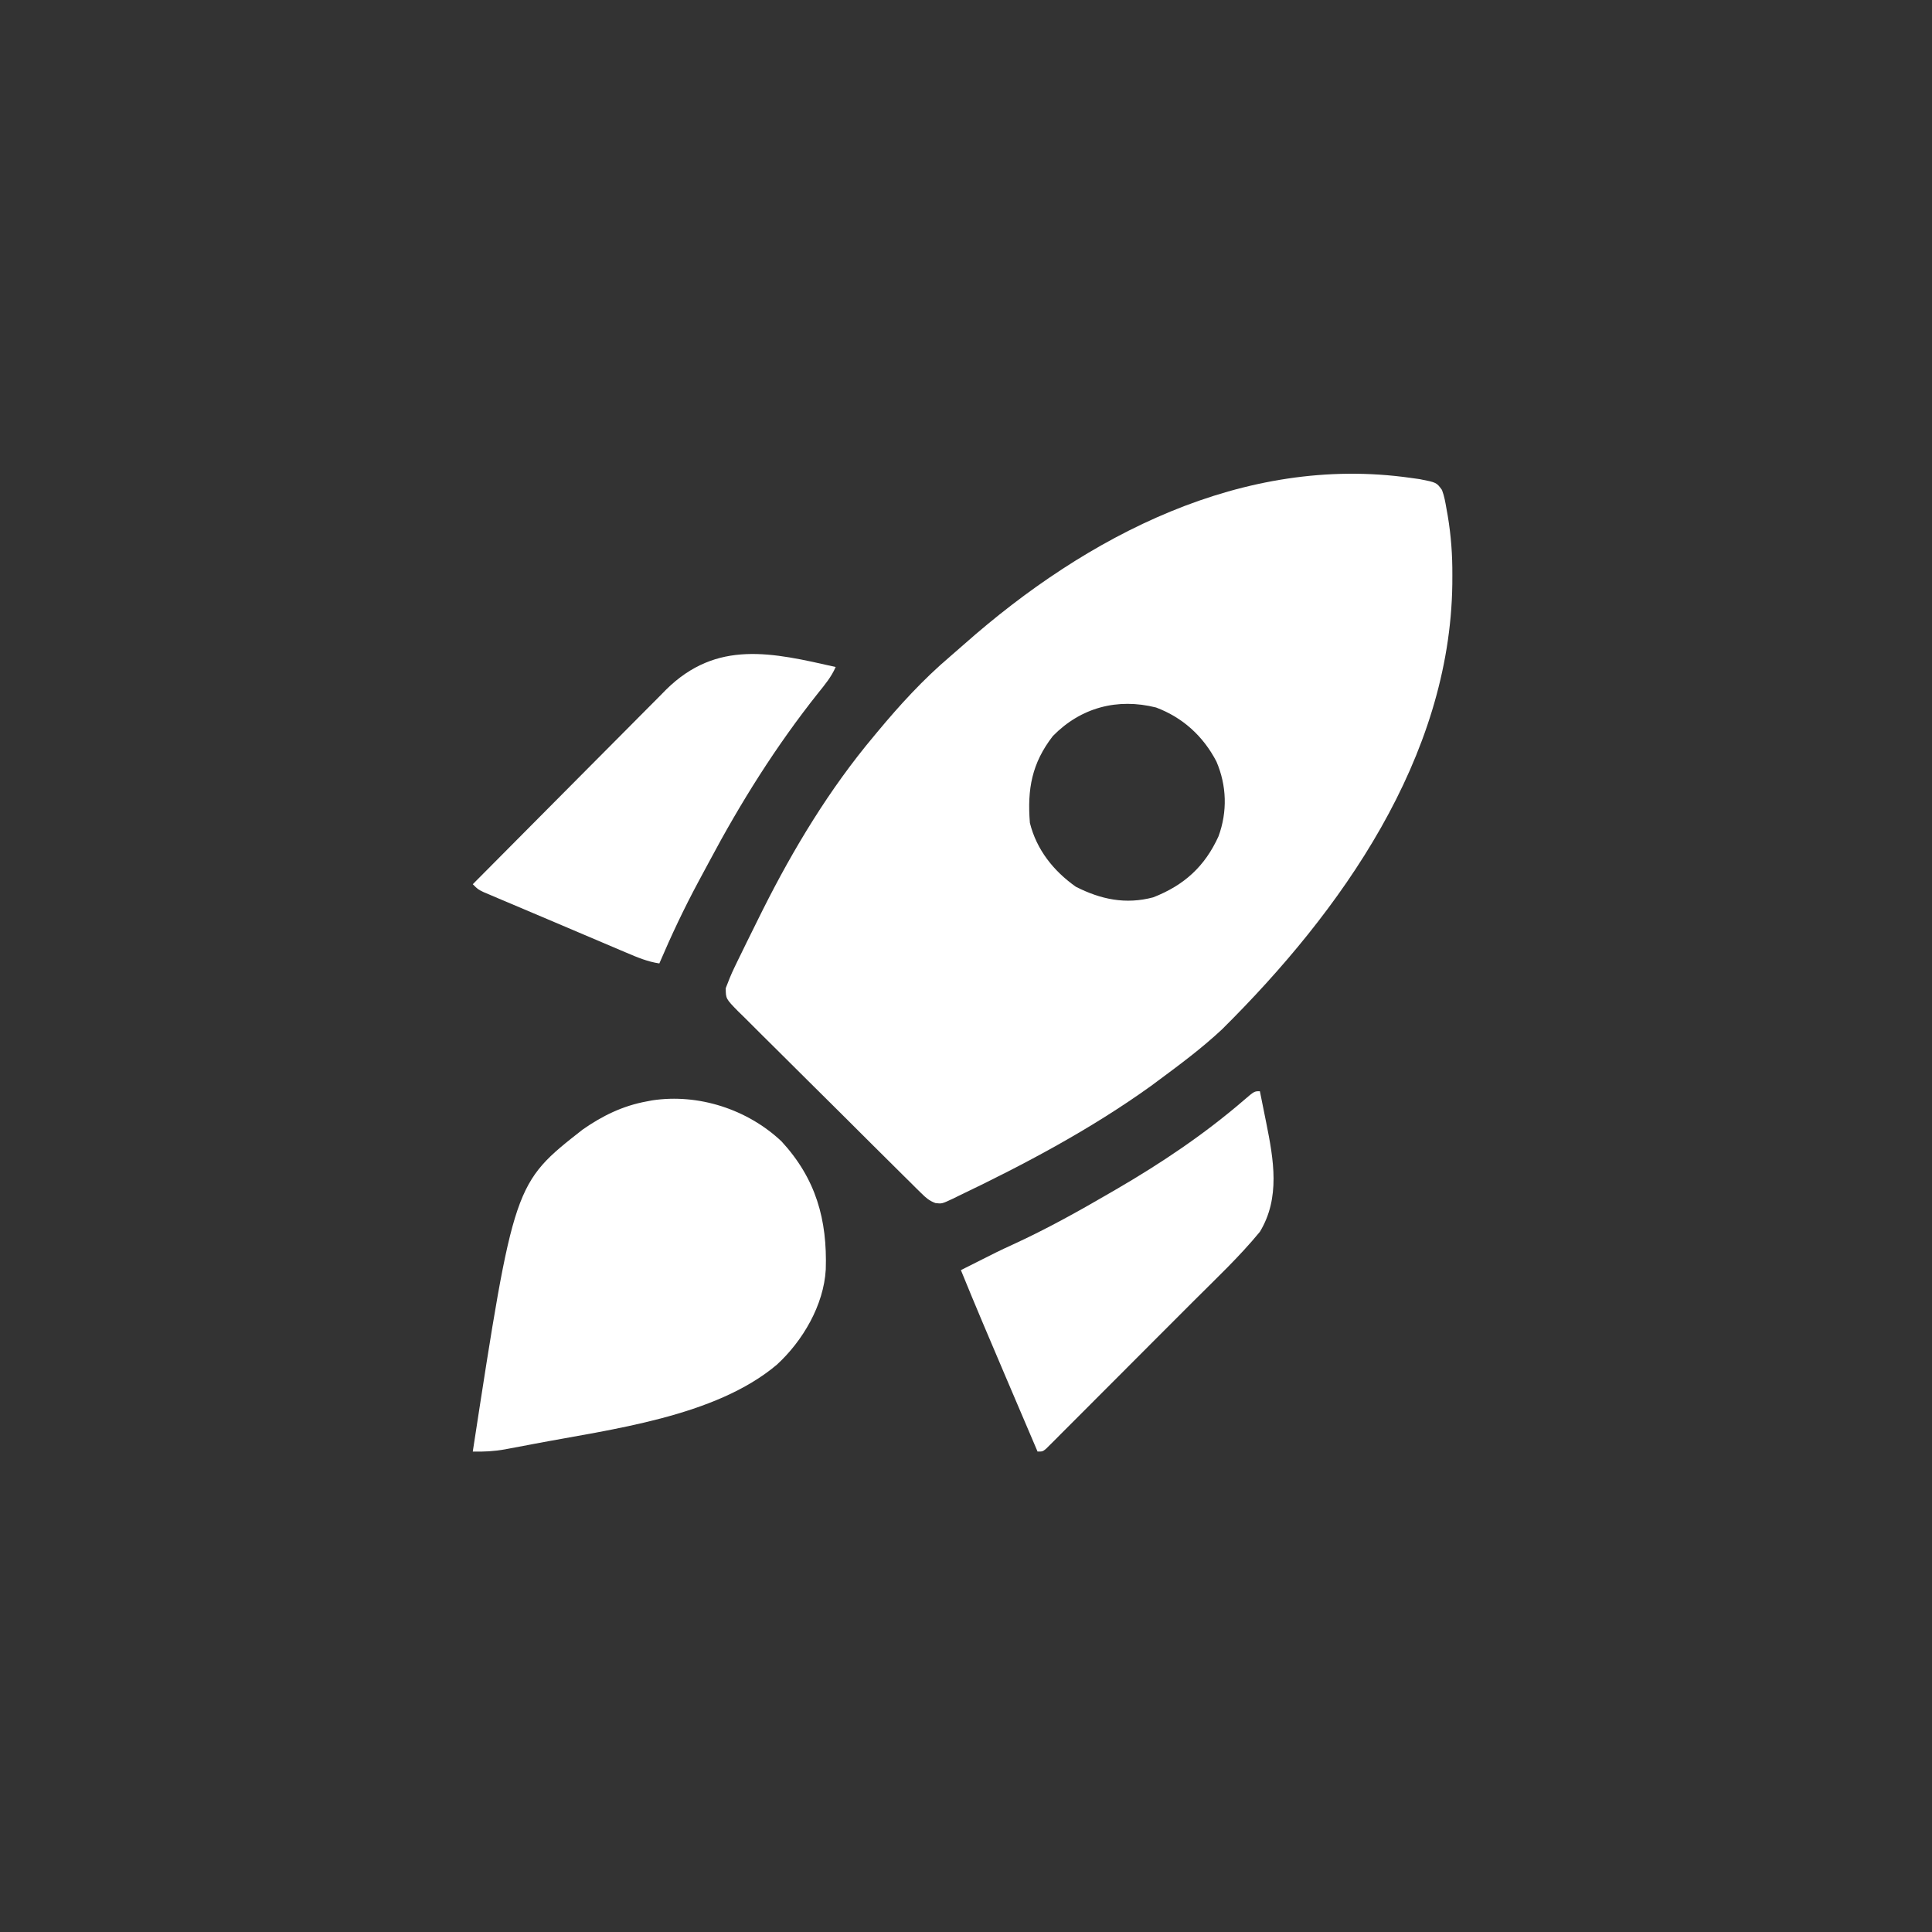 <?xml version="1.0" encoding="UTF-8"?>
<svg version="1.1" xmlns="http://www.w3.org/2000/svg" width="756" height="756">
<rect width="100%" height="100%" fill="#333333" stroke="none"/>
<path d="M0 0 C1.154 0.16 2.307 0.32 3.496 0.484 C10.122 1.787 10.122 1.787 12.258 4.738 C13.168 7.156 13.561 9.452 14 12 C14.171 12.953 14.342 13.906 14.518 14.887 C15.812 22.639 16.352 30.146 16.312 38 C16.308 39.169 16.303 40.338 16.298 41.543 C15.393 109.606 -27.177 169.543 -73.801 215.777 C-81.679 223.154 -90.337 229.583 -99 236 C-99.873 236.647 -100.745 237.294 -101.645 237.961 C-125.123 254.819 -150.97 268.565 -177 281 C-178.034 281.51 -178.034 281.51 -179.089 282.03 C-183.429 284.068 -183.429 284.068 -185.972 283.764 C-188.405 282.848 -189.678 281.71 -191.525 279.883 C-192.205 279.217 -192.885 278.551 -193.586 277.865 C-194.321 277.13 -195.056 276.395 -195.814 275.638 C-196.596 274.867 -197.379 274.096 -198.185 273.302 C-200.773 270.747 -203.35 268.181 -205.926 265.613 C-207.716 263.835 -209.506 262.057 -211.297 260.28 C-215.049 256.55 -218.794 252.814 -222.536 249.074 C-226.862 244.752 -231.206 240.448 -235.56 236.152 C-239.747 232.019 -243.915 227.865 -248.076 223.705 C-249.849 221.937 -251.628 220.175 -253.412 218.419 C-255.903 215.966 -258.37 213.491 -260.833 211.009 C-261.579 210.284 -262.324 209.559 -263.092 208.812 C-267.997 203.805 -267.997 203.805 -268.013 199.665 C-266.978 196.943 -265.934 194.305 -264.664 191.684 C-264.183 190.683 -263.701 189.683 -263.206 188.652 C-262.684 187.591 -262.162 186.53 -261.625 185.438 C-261.084 184.328 -260.543 183.218 -259.986 182.075 C-258.337 178.71 -256.672 175.353 -255 172 C-254.532 171.06 -254.064 170.12 -253.582 169.152 C-241.492 145.047 -227.376 121.69 -210 101 C-209.568 100.479 -209.135 99.957 -208.689 99.42 C-199.94 88.891 -190.746 78.832 -180.293 69.953 C-178.421 68.359 -176.576 66.742 -174.738 65.109 C-126.865 22.758 -65.503 -9.334 0 0 Z M-140 101 C-148.238 111.618 -150.068 121.801 -149 135 C-146.401 145.464 -139.738 153.844 -131 160 C-121.275 164.924 -111.569 167.017 -100.73 164.129 C-88.648 159.398 -80.554 152.061 -75.188 140.25 C-71.665 130.61 -71.958 120.432 -76 111 C-81.154 101.088 -89.154 93.787 -99.625 89.848 C-114.736 86.052 -129.069 89.846 -140 101 Z " fill="#FFFFFF" transform="translate(552,187)"/>
<path d="M0 0 C13.468 14.619 17.948 30.619 17.323 50.139 C16.528 64.124 8.31 78.095 -1.805 87.383 C-26.006 107.825 -66.74 112.645 -96.867 118.383 C-97.667 118.537 -98.467 118.69 -99.291 118.849 C-101.577 119.285 -103.864 119.711 -106.152 120.133 C-106.824 120.261 -107.496 120.388 -108.188 120.52 C-112.439 121.284 -116.49 121.494 -120.805 121.383 C-104.661 16.424 -104.661 16.424 -77.805 -4.617 C-70.122 -9.994 -62.09 -13.922 -52.805 -15.617 C-52.071 -15.758 -51.338 -15.898 -50.582 -16.043 C-32.454 -18.774 -13.282 -12.52 0 0 Z " fill="#FFFFFF" transform="translate(305.805,446.617)"/>
<path d="M0 0 C-1.663 3.845 -4.199 6.898 -6.812 10.125 C-23.319 30.891 -37.147 52.95 -49.593 76.358 C-50.949 78.904 -52.318 81.441 -53.691 83.977 C-59.319 94.438 -64.329 105.079 -69 116 C-73.566 115.315 -77.602 113.628 -81.816 111.824 C-82.578 111.503 -83.339 111.181 -84.124 110.85 C-86.605 109.8 -89.084 108.744 -91.562 107.688 C-93.271 106.962 -94.98 106.238 -96.688 105.513 C-100.138 104.05 -103.586 102.583 -107.034 101.114 C-110.892 99.47 -114.753 97.835 -118.617 96.205 C-121.83 94.849 -125.04 93.487 -128.25 92.125 C-129.42 91.632 -130.59 91.139 -131.795 90.632 C-132.858 90.178 -133.921 89.725 -135.016 89.258 C-135.936 88.867 -136.857 88.477 -137.806 88.075 C-140 87 -140 87 -142 85 C-131.494 74.4 -120.975 63.811 -110.444 53.236 C-105.553 48.325 -100.666 43.411 -95.789 38.487 C-91.077 33.731 -86.356 28.987 -81.628 24.248 C-79.829 22.442 -78.035 20.633 -76.243 18.82 C-73.726 16.274 -71.196 13.74 -68.663 11.208 C-67.932 10.463 -67.201 9.718 -66.448 8.95 C-46.513 -10.829 -24.705 -5.586 0 0 Z " fill="#FFFFFF" transform="translate(327,261)"/>
<path d="M0 0 C0.647 3.208 1.293 6.416 1.938 9.625 C2.211 10.98 2.211 10.98 2.49 12.363 C5.388 26.799 8.042 41.718 0 55 C-8.067 64.83 -17.457 73.62 -26.434 82.602 C-28.12 84.291 -29.806 85.981 -31.492 87.671 C-35.006 91.19 -38.523 94.708 -42.04 98.225 C-46.557 102.742 -51.066 107.265 -55.575 111.791 C-59.045 115.272 -62.519 118.748 -65.995 122.224 C-67.661 123.891 -69.326 125.56 -70.989 127.231 C-73.301 129.553 -75.619 131.868 -77.939 134.182 C-78.629 134.877 -79.318 135.572 -80.028 136.288 C-80.657 136.913 -81.287 137.538 -81.935 138.182 C-82.482 138.729 -83.029 139.277 -83.592 139.841 C-85 141 -85 141 -87 141 C-89.879 134.253 -92.757 127.506 -95.634 120.759 C-96.97 117.623 -98.307 114.488 -99.645 111.354 C-105.513 97.603 -111.366 83.849 -117 70 C-102.297 62.577 -102.297 62.577 -96.516 59.922 C-83.592 53.982 -71.284 47.163 -59 40 C-58.111 39.485 -57.221 38.97 -56.305 38.439 C-38.713 28.225 -21.779 16.876 -6.345 3.574 C-2.194 0 -2.194 0 0 0 Z " fill="#FFFFFF" transform="translate(493,427)"/>
</svg>
